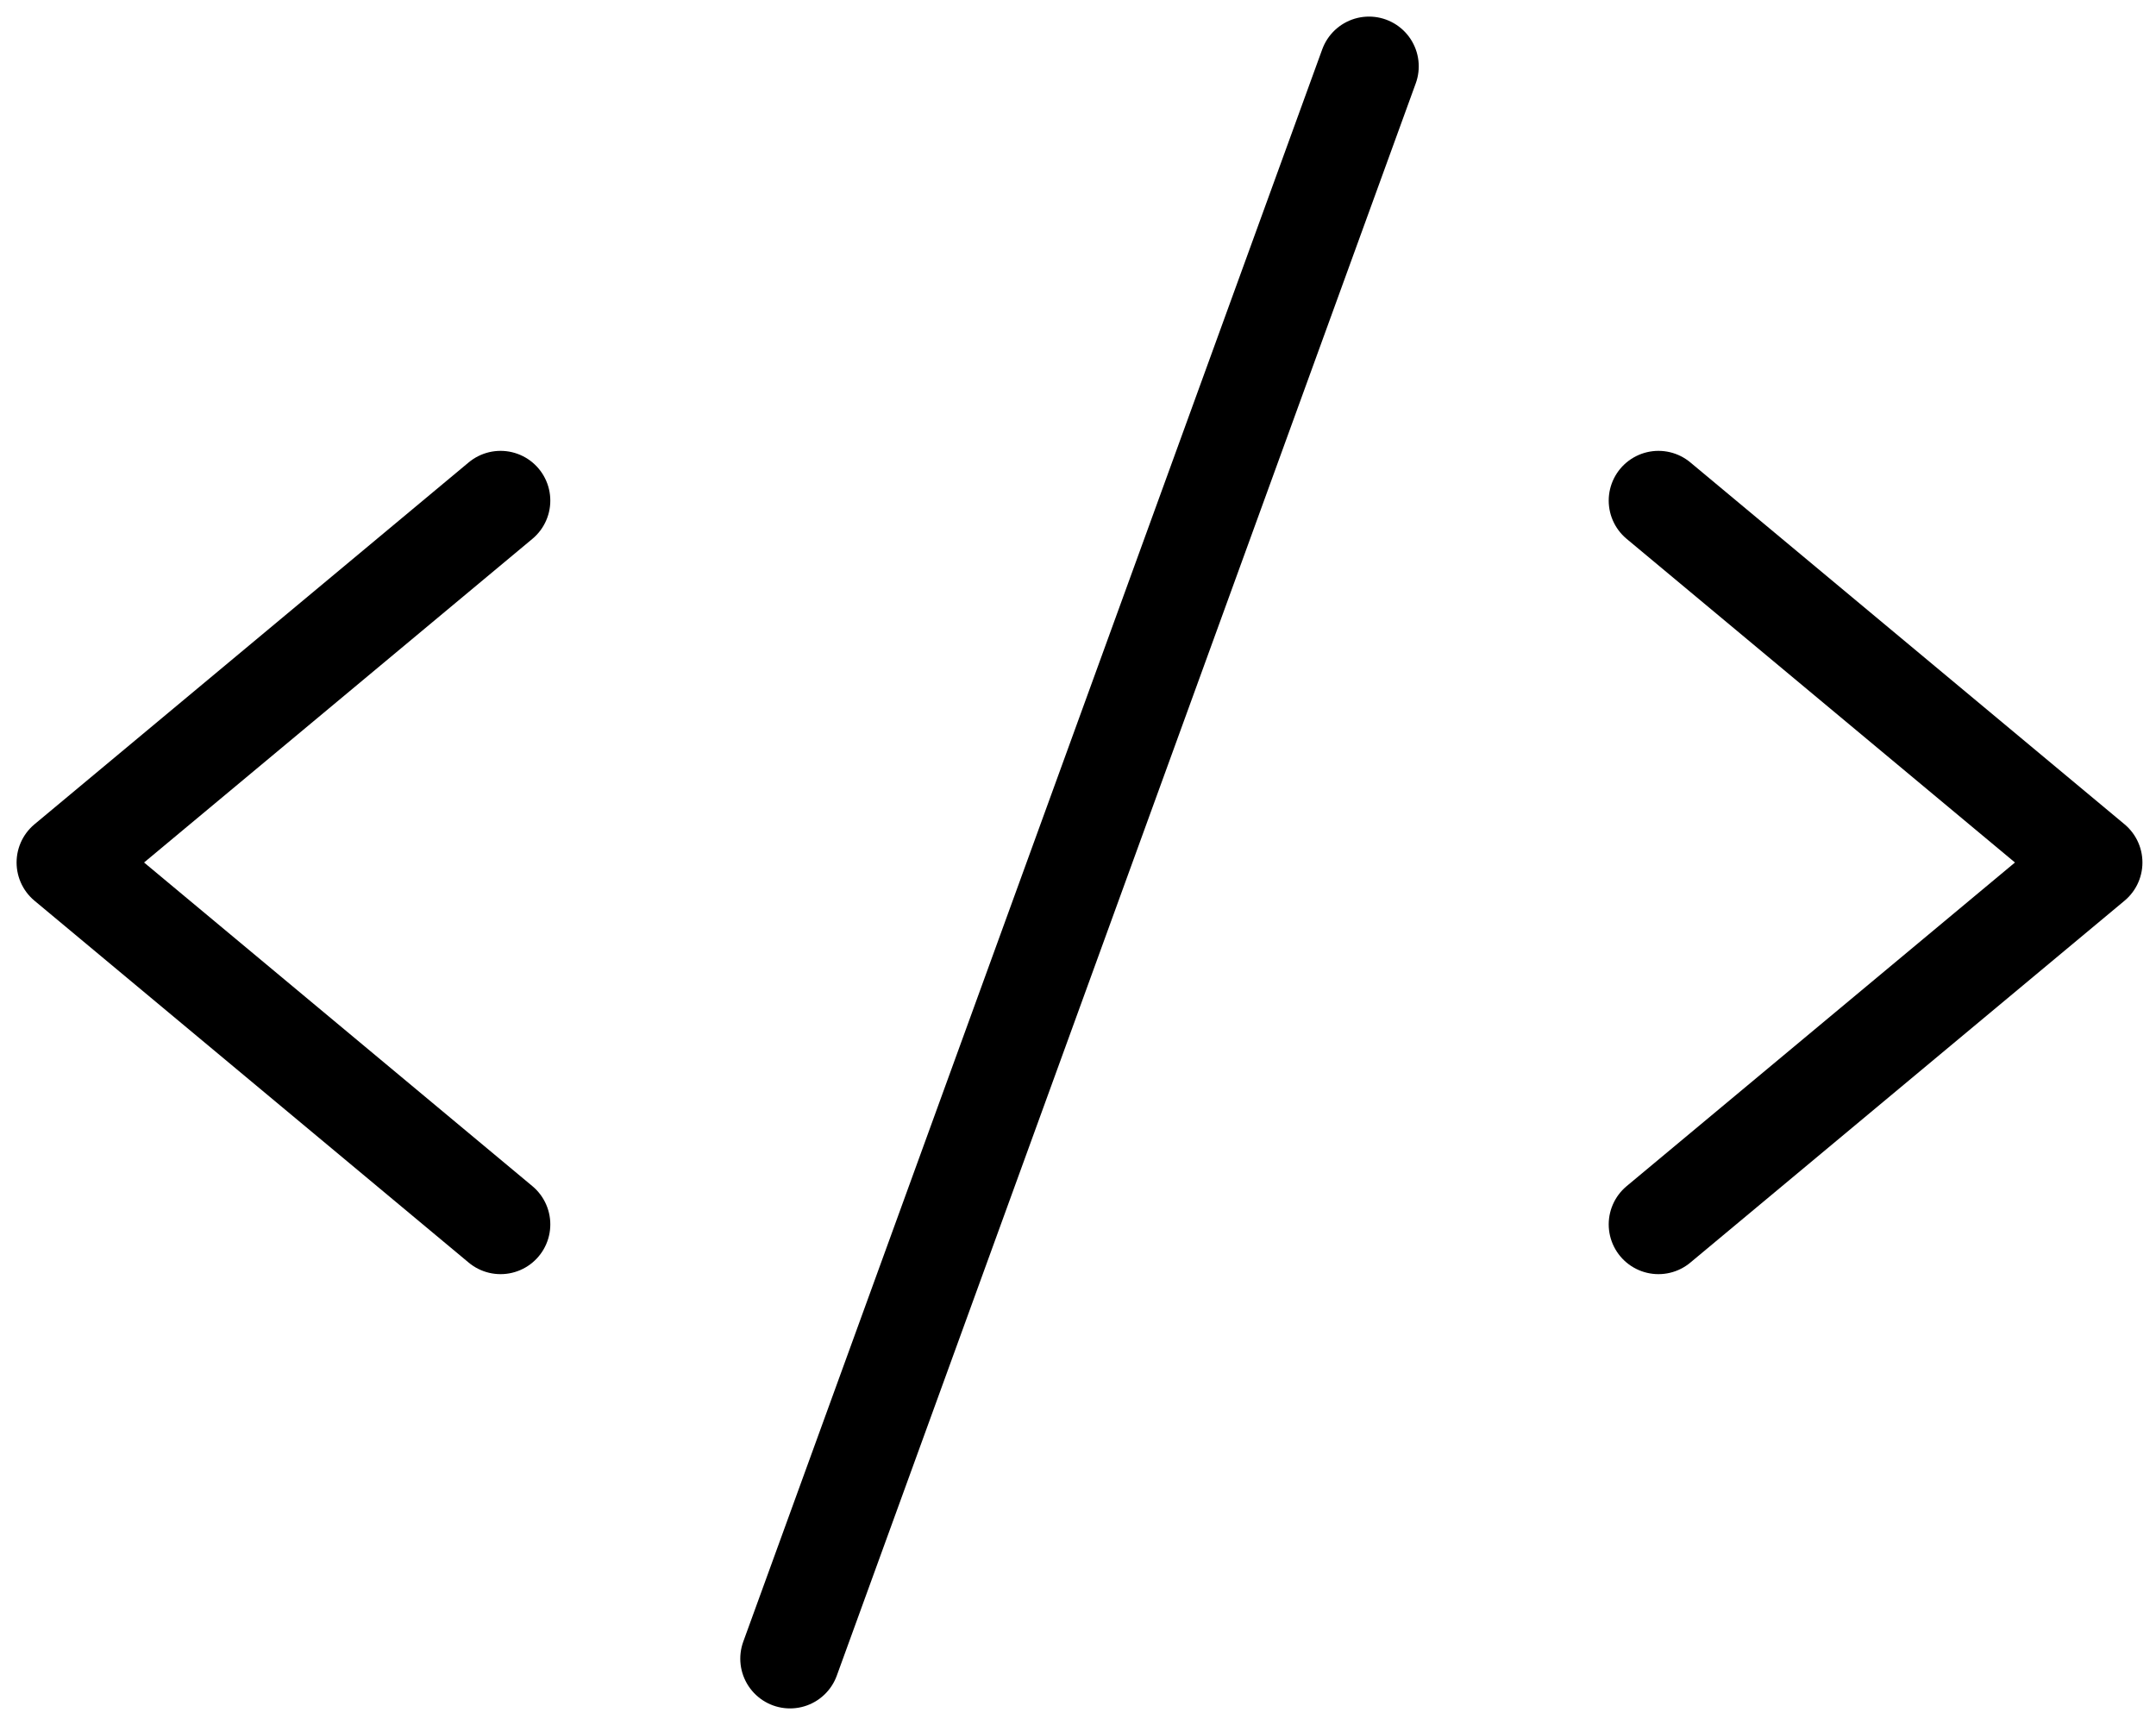 <svg width="65" height="52" viewBox="0 0 65 52" fill="none" xmlns="http://www.w3.org/2000/svg"><path d="M15.091 15.091L2 26L15.091 36.909" stroke="#000000" stroke-width="3" stroke-linecap="round" stroke-linejoin="round"/><path d="M50 15.091L63.091 26L50 36.909" stroke="#000000" stroke-width="3" stroke-linecap="round" stroke-linejoin="round"/><path d="M41.273 2L23.818 50" stroke="#000000" stroke-width="3" stroke-linecap="round" stroke-linejoin="round"/></svg>
